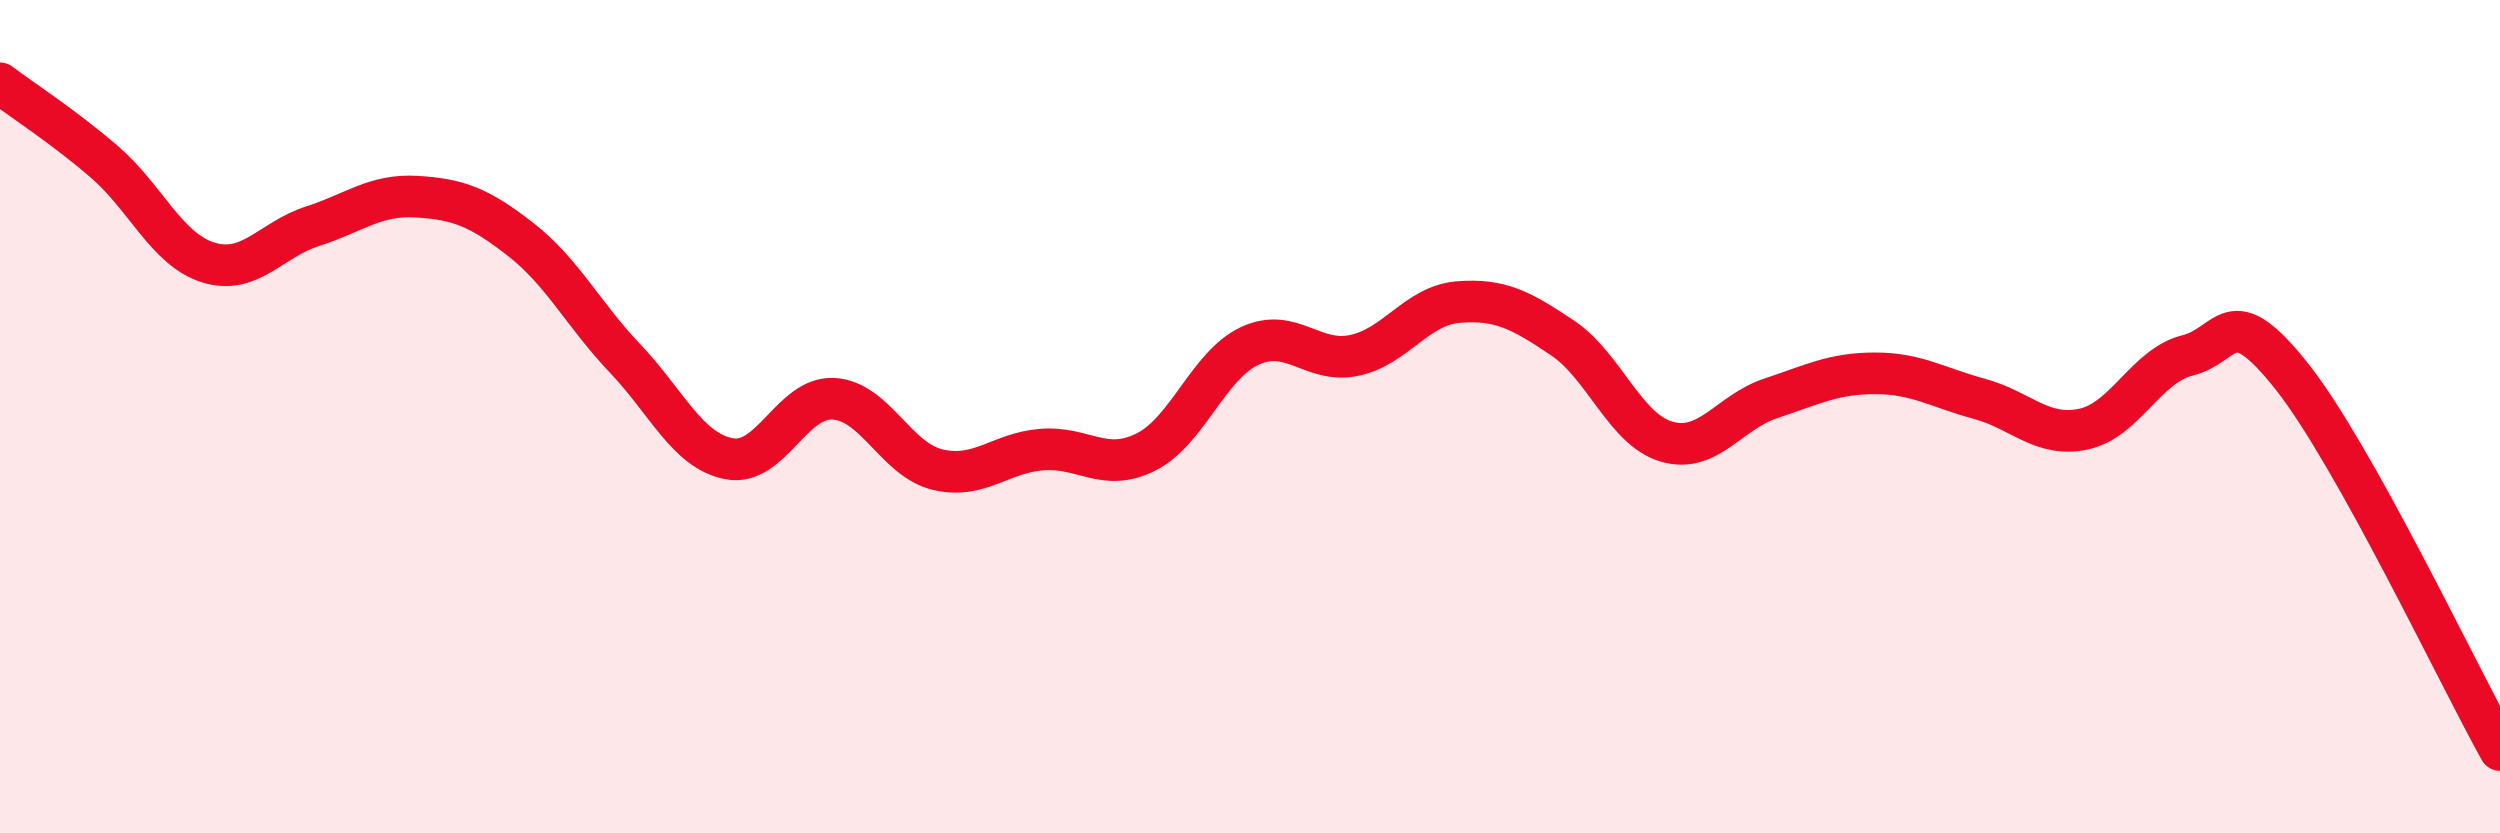 
    <svg width="60" height="20" viewBox="0 0 60 20" xmlns="http://www.w3.org/2000/svg">
      <path
        d="M 0,2 C 0.5,2.38 1.5,3.02 2.5,3.88 C 3.5,4.74 4,5.99 5,6.3 C 6,6.61 6.5,5.75 7.5,5.43 C 8.5,5.11 9,4.66 10,4.72 C 11,4.78 11.5,4.97 12.5,5.75 C 13.5,6.53 14,7.55 15,8.6 C 16,9.65 16.5,10.82 17.5,11.01 C 18.5,11.2 19,9.52 20,9.57 C 21,9.62 21.5,11.03 22.5,11.27 C 23.5,11.51 24,10.87 25,10.79 C 26,10.71 26.5,11.35 27.5,10.85 C 28.5,10.35 29,8.76 30,8.3 C 31,7.84 31.5,8.74 32.5,8.53 C 33.5,8.32 34,7.33 35,7.25 C 36,7.17 36.5,7.44 37.5,8.11 C 38.5,8.78 39,10.31 40,10.6 C 41,10.89 41.5,9.89 42.5,9.56 C 43.5,9.23 44,8.96 45,8.96 C 46,8.96 46.5,9.3 47.5,9.57 C 48.5,9.84 49,10.51 50,10.3 C 51,10.09 51.5,8.78 52.5,8.53 C 53.5,8.28 53.5,7.14 55,9.03 C 56.5,10.92 59,16.21 60,18L60 20L0 20Z"
        fill="#EB0A25"
        opacity="0.1"
        stroke-linecap="round"
        stroke-linejoin="round"
      />
      <path
        d="M 0,2 C 0.5,2.38 1.5,3.02 2.5,3.88 C 3.5,4.74 4,5.99 5,6.3 C 6,6.61 6.5,5.75 7.5,5.43 C 8.5,5.11 9,4.66 10,4.72 C 11,4.78 11.5,4.97 12.5,5.75 C 13.5,6.53 14,7.55 15,8.6 C 16,9.65 16.5,10.82 17.5,11.01 C 18.5,11.2 19,9.52 20,9.57 C 21,9.62 21.5,11.03 22.5,11.27 C 23.5,11.51 24,10.87 25,10.79 C 26,10.71 26.5,11.35 27.5,10.85 C 28.5,10.35 29,8.76 30,8.3 C 31,7.84 31.5,8.74 32.5,8.53 C 33.5,8.32 34,7.33 35,7.25 C 36,7.17 36.5,7.44 37.5,8.11 C 38.5,8.78 39,10.31 40,10.6 C 41,10.89 41.5,9.89 42.5,9.56 C 43.5,9.23 44,8.96 45,8.96 C 46,8.96 46.5,9.3 47.5,9.57 C 48.5,9.84 49,10.51 50,10.3 C 51,10.09 51.5,8.78 52.5,8.53 C 53.5,8.28 53.5,7.14 55,9.03 C 56.5,10.92 59,16.21 60,18"
        stroke="#EB0A25"
        stroke-width="1"
        fill="none"
        stroke-linecap="round"
        stroke-linejoin="round"
      />
    </svg>
  